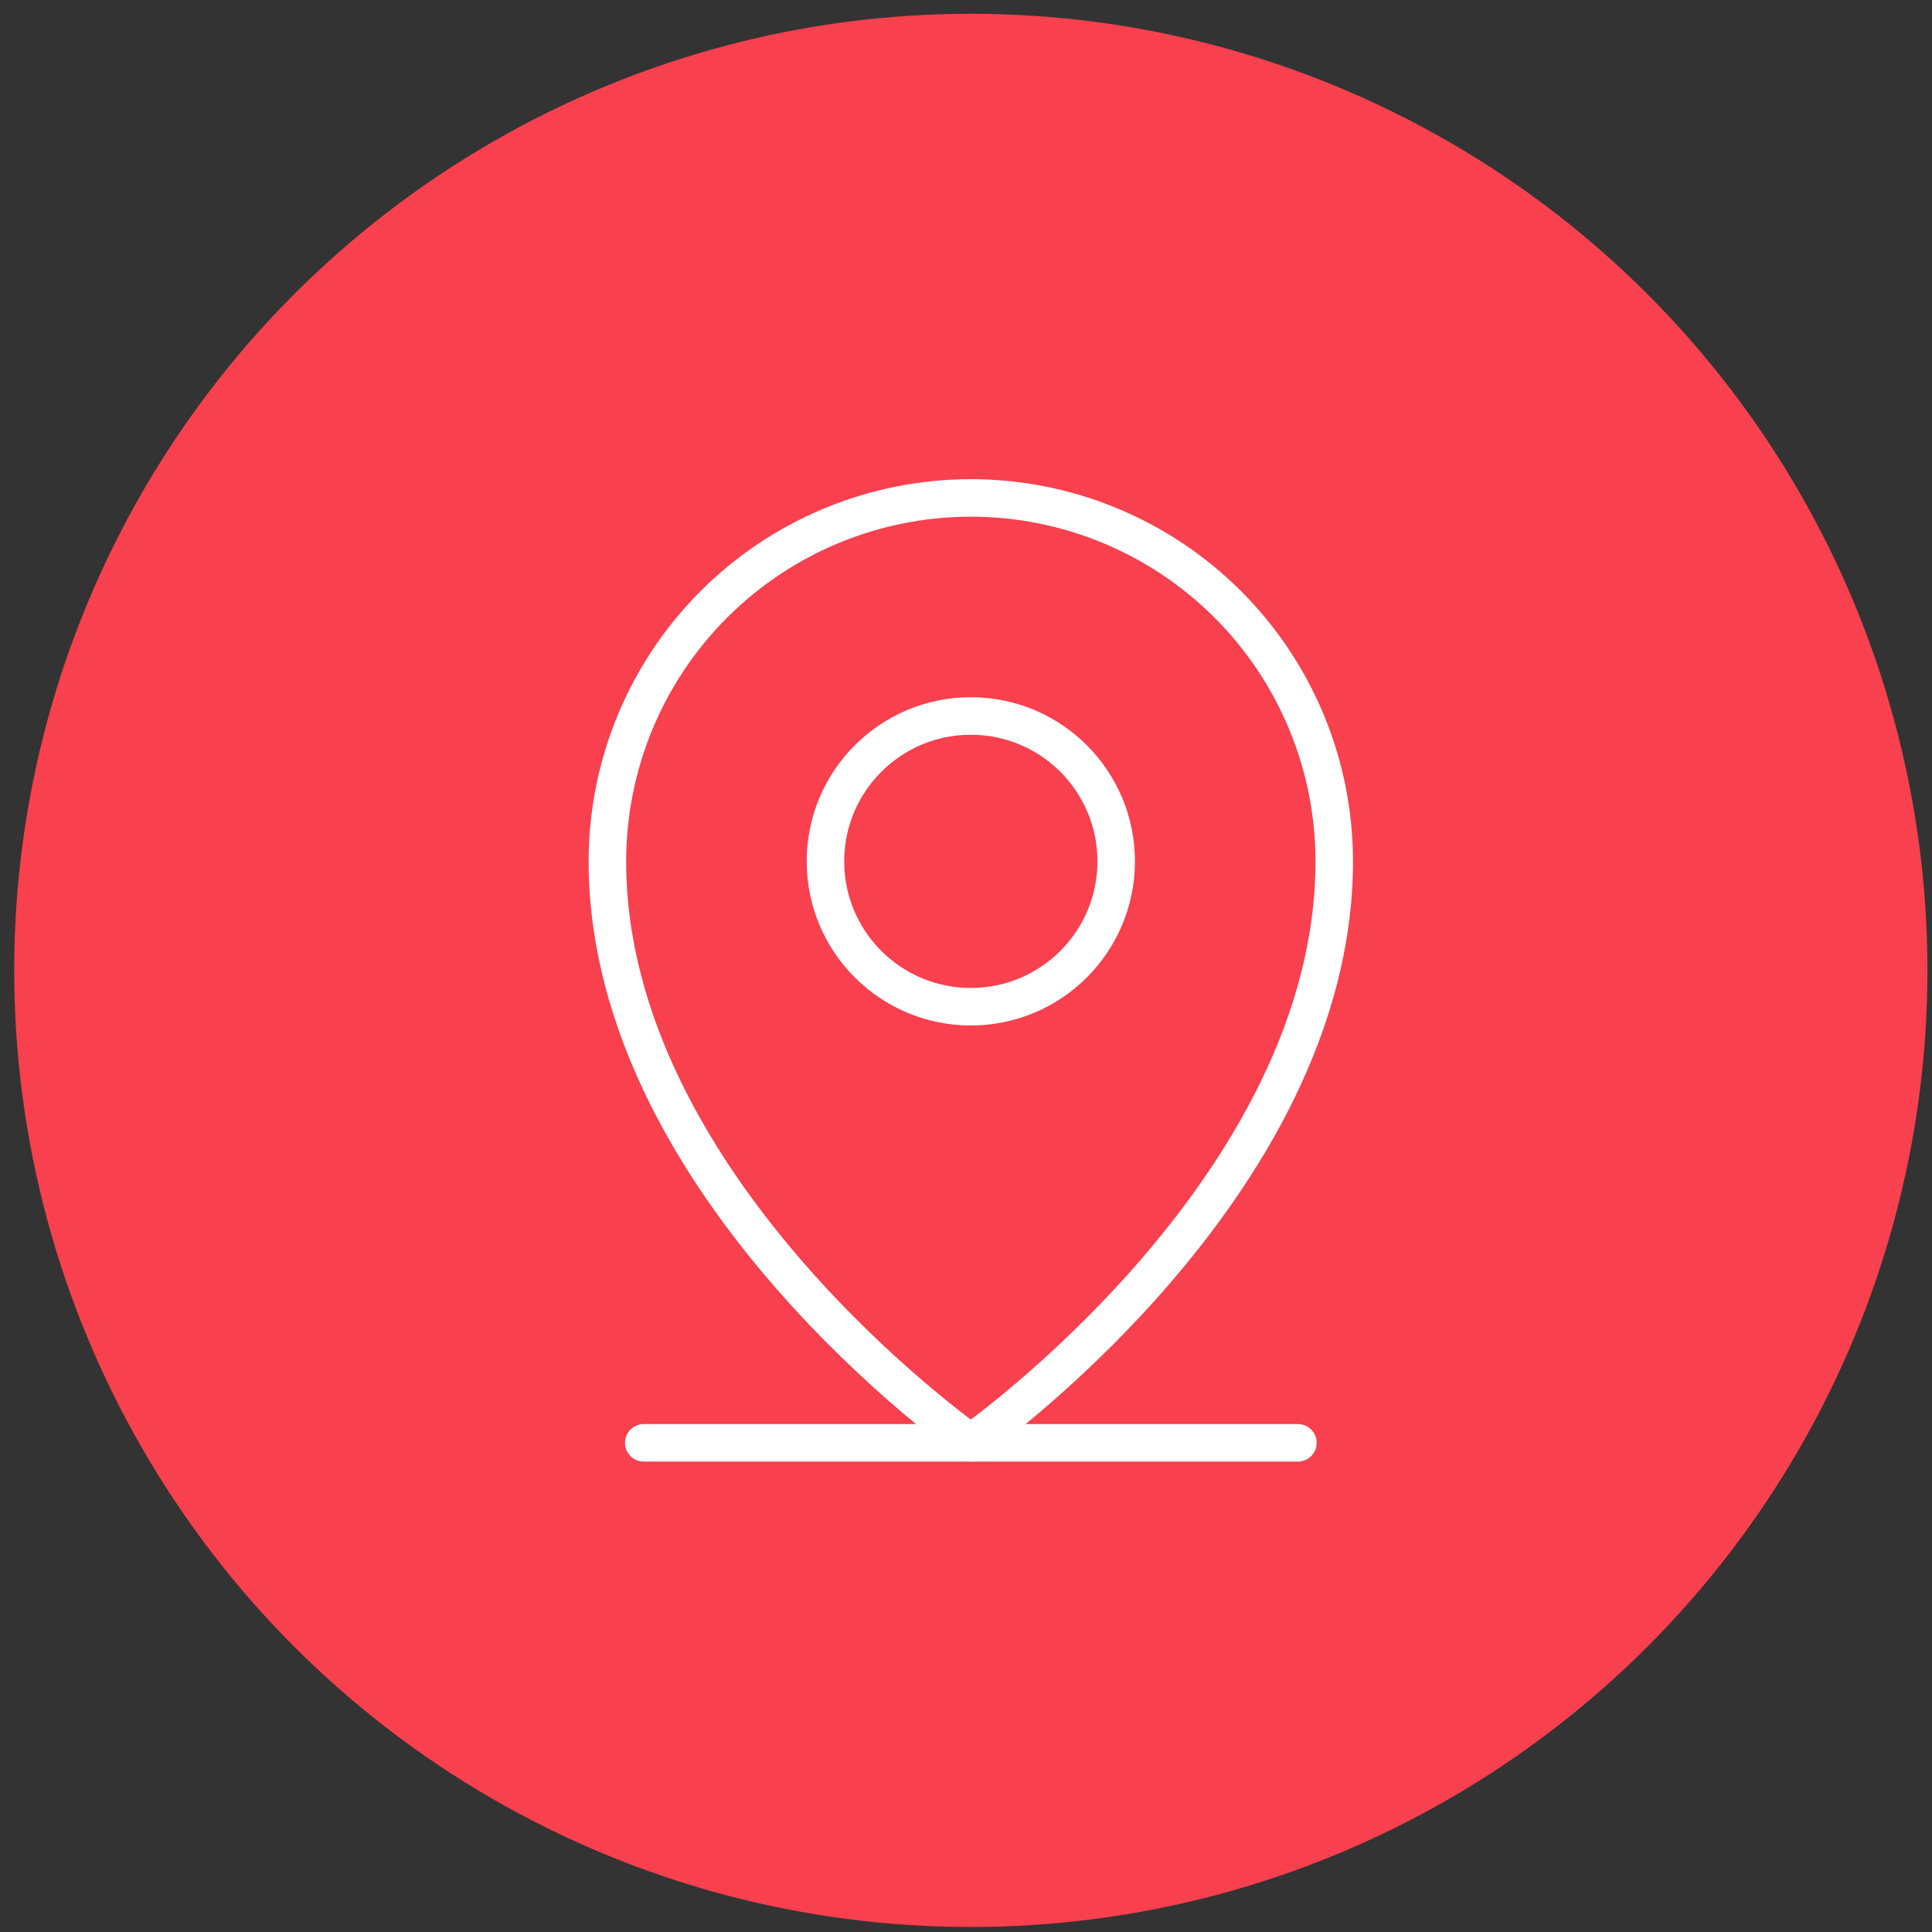 <svg width="103" height="103" viewBox="0 0 103 103" fill="none" xmlns="http://www.w3.org/2000/svg">
<rect x="0" y="0" width="103" height="103" fill="#333333" stroke="none"/>
<circle cx="51.757" cy="51.734" r="51" fill="#F8404E"/>
<path d="M34.32 76.921H69.195" stroke="white" stroke-width="2" stroke-linecap="round" stroke-linejoin="round"/>
<path d="M51.757 53.671C56.038 53.671 59.507 50.202 59.507 45.921C59.507 41.641 56.038 38.171 51.757 38.171C47.477 38.171 44.007 41.641 44.007 45.921C44.007 50.202 47.477 53.671 51.757 53.671Z" stroke="white" stroke-width="2" stroke-linecap="round" stroke-linejoin="round"/>
<path d="M71.132 45.921C71.132 63.359 51.757 76.921 51.757 76.921C51.757 76.921 32.382 63.359 32.382 45.921C32.382 40.783 34.424 35.855 38.057 32.221C41.691 28.588 46.619 26.546 51.757 26.546C56.896 26.546 61.824 28.588 65.457 32.221C69.091 35.855 71.132 40.783 71.132 45.921V45.921Z" stroke="white" stroke-width="2" stroke-linecap="round" stroke-linejoin="round"/>
</svg>
